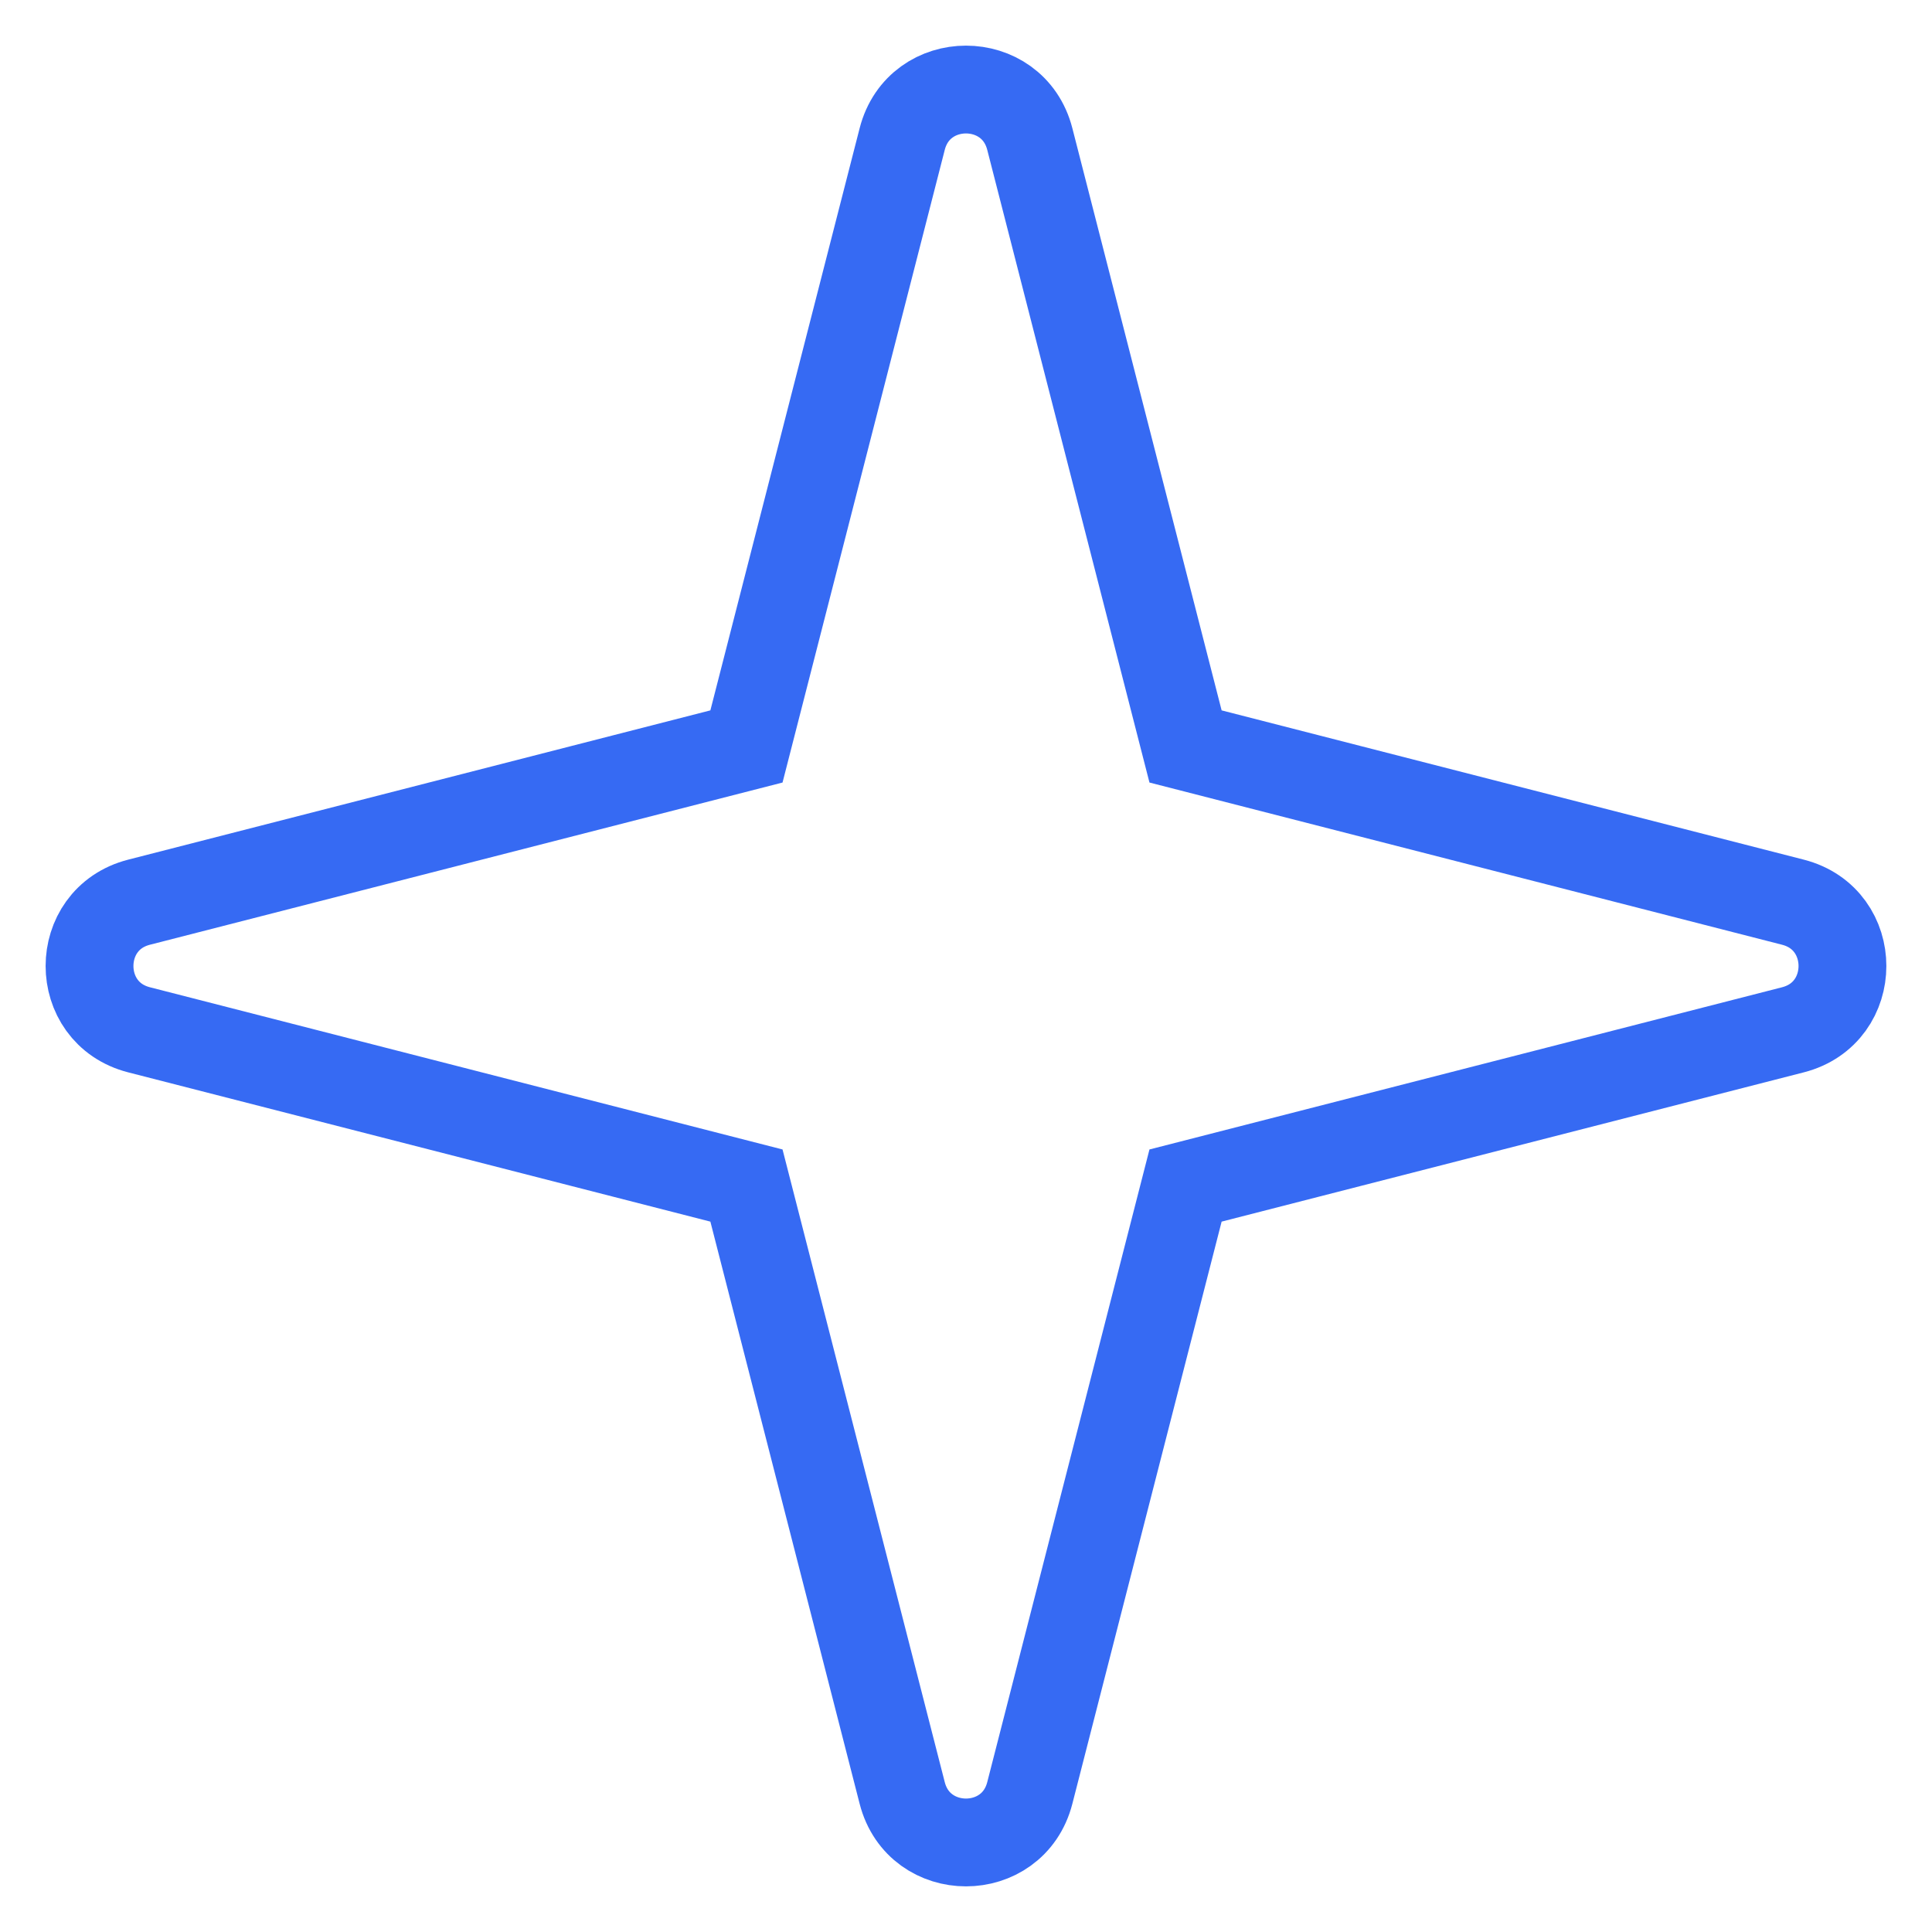<?xml version="1.0" encoding="UTF-8"?> <svg xmlns="http://www.w3.org/2000/svg" width="88" height="88" viewBox="0 0 88 88" fill="none"><path d="M34 34L41.094 6.333C41.864 3.327 46.135 3.327 46.906 6.333L54 34L81.666 41.094C84.673 41.865 84.673 46.135 81.666 46.906L54 54L46.906 81.667C46.135 84.673 41.864 84.673 41.094 81.667L34 54L6.333 46.906C3.326 46.135 3.326 41.865 6.333 41.094L34 34Z" stroke="#366AF3" stroke-width="4"></path></svg> 